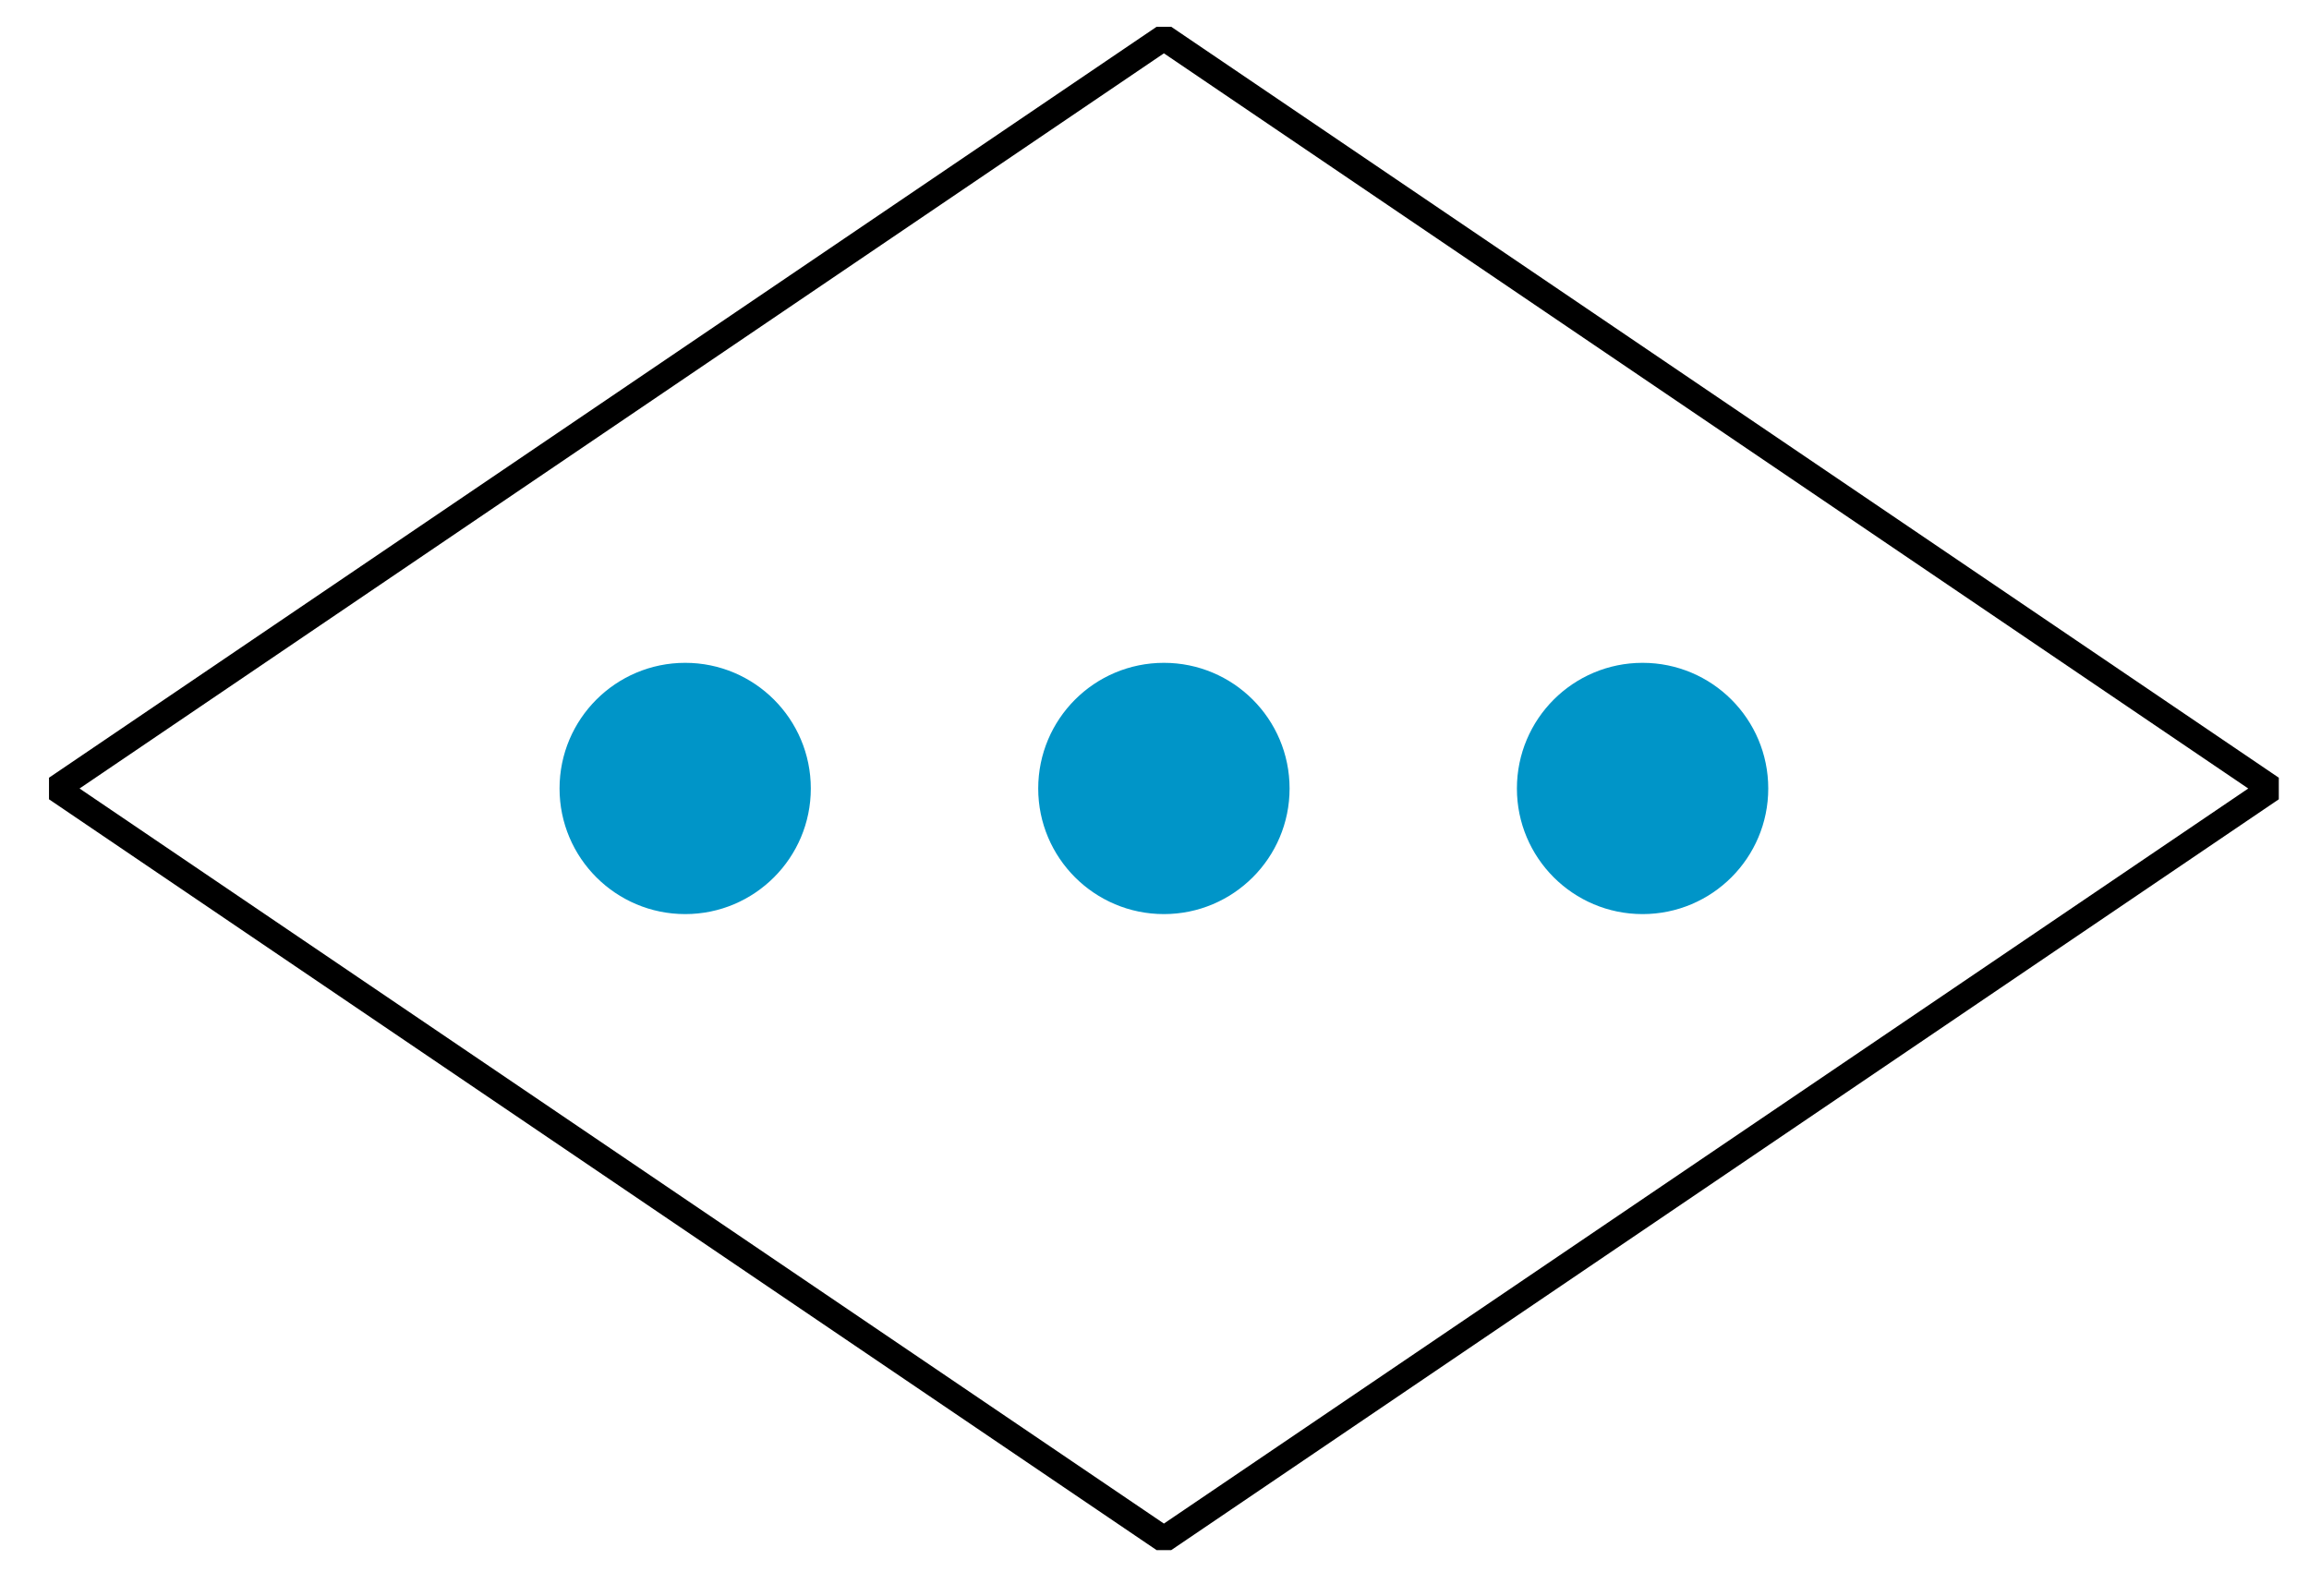 <?xml version='1.0' encoding='UTF-8'?>
<!-- This file was generated by dvisvgm 2.1.3 -->
<svg height='61.2pt' version='1.1' viewBox='-72 -72 88.56 61.2' width='88.56pt' xmlns='http://www.w3.org/2000/svg' xmlns:xlink='http://www.w3.org/1999/xlink'>
<defs>
<clipPath id='clip1'>
<path d='M-72 -10.801V-72H16.562V-10.801ZM16.562 -72'/>
</clipPath>
</defs>
<g id='page1'>
<path clip-path='url(#clip1)' d='M-69.84 -41.758L-27.359 -12.961L15.121 -41.758L-27.359 -70.559Z' fill='none' stroke='#000000' stroke-linejoin='bevel' stroke-miterlimit='10.037' stroke-width='1'/>
<path clip-path='url(#clip1)' d='M-23.039 -41.758C-23.039 -44.145 -24.973 -46.078 -27.359 -46.078C-29.746 -46.078 -31.68 -44.145 -31.68 -41.758C-31.68 -39.375 -29.746 -37.441 -27.359 -37.441C-24.973 -37.441 -23.039 -39.375 -23.039 -41.758Z' fill='#0095c8'/>
<path clip-path='url(#clip1)' d='M-23.039 -41.758C-23.039 -44.145 -24.973 -46.078 -27.359 -46.078C-29.746 -46.078 -31.68 -44.145 -31.68 -41.758C-31.68 -39.375 -29.746 -37.441 -27.359 -37.441C-24.973 -37.441 -23.039 -39.375 -23.039 -41.758Z' fill='none' stroke='#0095c8' stroke-linejoin='bevel' stroke-miterlimit='10.037' stroke-width='1'/>
<path clip-path='url(#clip1)' d='M-41.402 -41.758C-41.402 -44.145 -43.336 -46.078 -45.719 -46.078C-48.105 -46.078 -50.039 -44.145 -50.039 -41.758C-50.039 -39.375 -48.105 -37.441 -45.719 -37.441C-43.336 -37.441 -41.402 -39.375 -41.402 -41.758Z' fill='#0095c8'/>
<path clip-path='url(#clip1)' d='M-41.402 -41.758C-41.402 -44.145 -43.336 -46.078 -45.719 -46.078C-48.105 -46.078 -50.039 -44.145 -50.039 -41.758C-50.039 -39.375 -48.105 -37.441 -45.719 -37.441C-43.336 -37.441 -41.402 -39.375 -41.402 -41.758Z' fill='none' stroke='#0095c8' stroke-linejoin='bevel' stroke-miterlimit='10.037' stroke-width='1'/>
<path clip-path='url(#clip1)' d='M-4.68 -41.758C-4.68 -44.145 -6.613 -46.078 -9 -46.078S-13.32 -44.145 -13.32 -41.758C-13.32 -39.375 -11.387 -37.441 -9 -37.441S-4.68 -39.375 -4.68 -41.758Z' fill='#0095c8'/>
<path clip-path='url(#clip1)' d='M-4.68 -41.758C-4.68 -44.145 -6.613 -46.078 -9 -46.078S-13.32 -44.145 -13.32 -41.758C-13.32 -39.375 -11.387 -37.441 -9 -37.441S-4.68 -39.375 -4.68 -41.758Z' fill='none' stroke='#0095c8' stroke-linejoin='bevel' stroke-miterlimit='10.037' stroke-width='1'/>
</g>
</svg>
